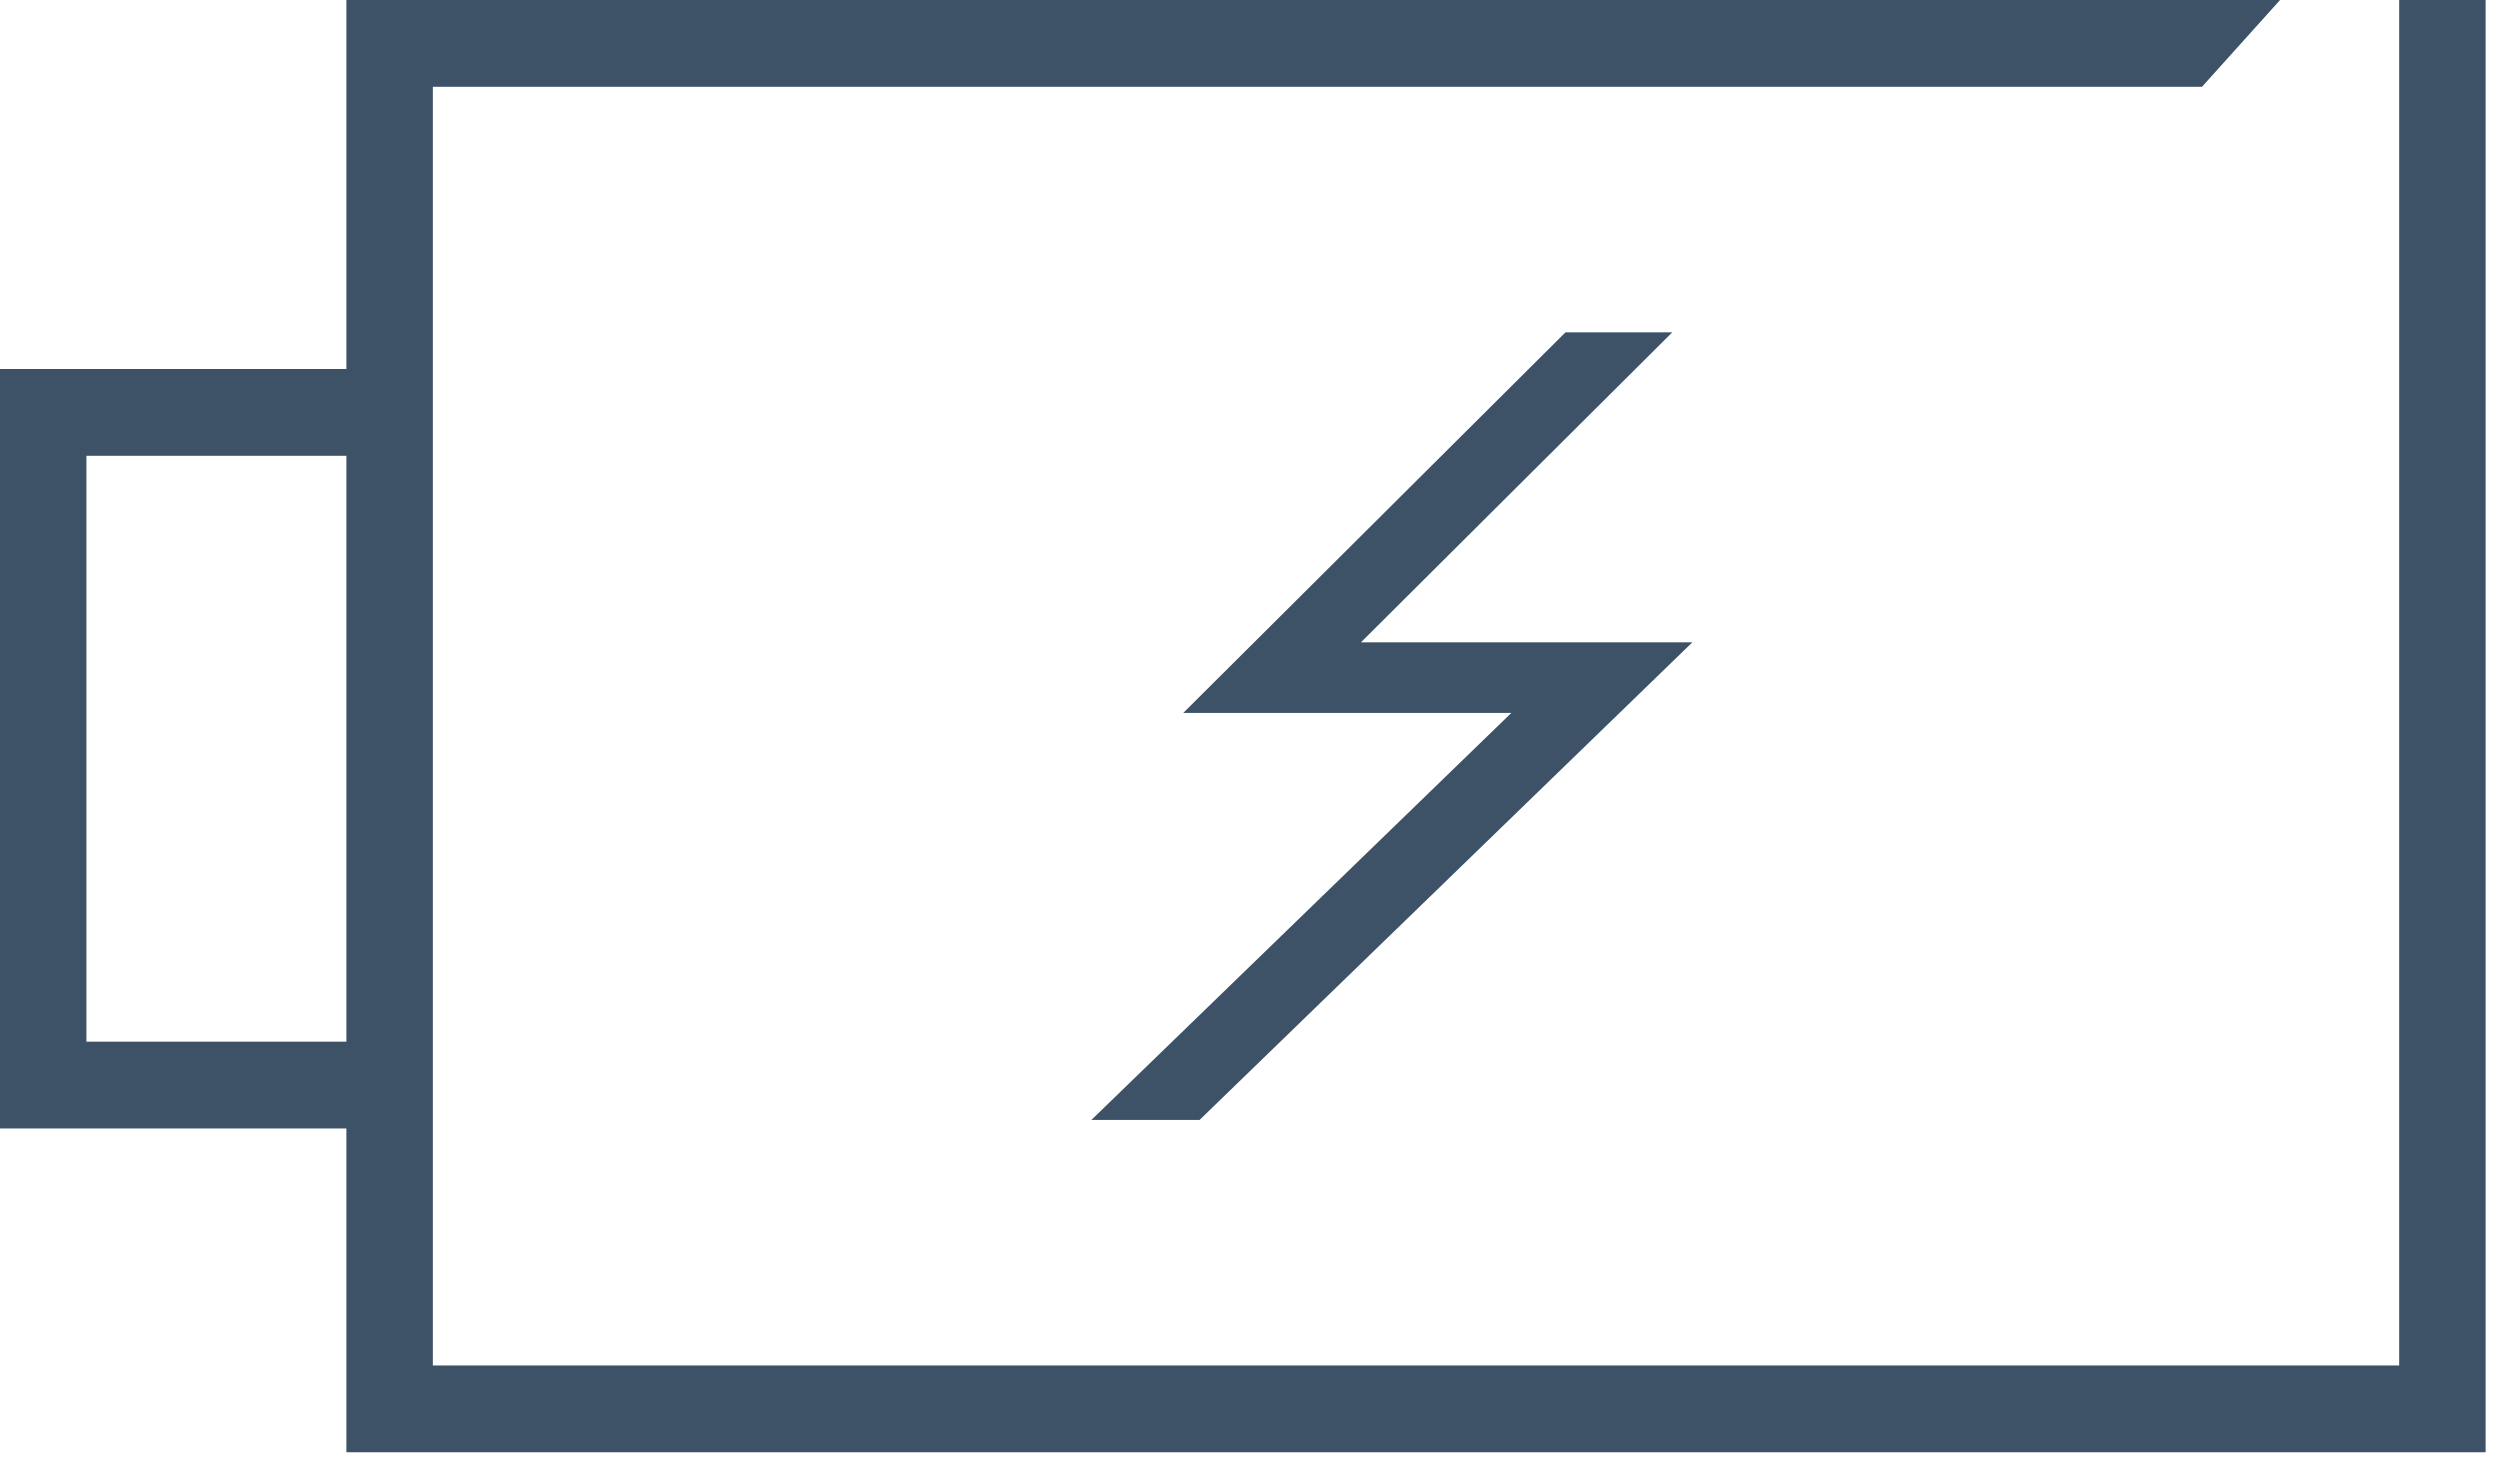 <?xml version="1.0" encoding="UTF-8"?>
<svg width="72px" height="42px" viewBox="0 0 72 42" version="1.1" xmlns="http://www.w3.org/2000/svg" xmlns:xlink="http://www.w3.org/1999/xlink">
    <!-- Generator: Sketch 43.1 (39012) - http://www.bohemiancoding.com/sketch -->
    <title>Page 1</title>
    <desc>Created with Sketch.</desc>
    <defs></defs>
    <g id="Symbols" stroke="none" stroke-width="1" fill="none" fill-rule="evenodd">
        <g id="Íconos" transform="translate(-795, -63)" fill="#3D5266">
            <g id="Page-1" transform="translate(795, 63)">
                <polygon id="Fill-1" points="34.548 32.254 31.432 32.254 43.526 20.533 34.077 20.533 45.086 9.571 48.161 9.571 39.195 18.499 48.74 18.499"></polygon>
                <path d="M69.096,0 L69.096,39.326 L12.466,39.326 L12.466,32.5 L12.466,10.628 L12.466,2.5 L63.417,2.5 L65.666,0 L9.976,0 L9.976,10.628 L0,10.628 L0,32.5 L9.976,32.5 L9.976,41.825 L71.586,41.825 L71.586,0 L69.096,0 Z M2.489,30 L9.976,30 L9.976,13.128 L2.489,13.128 L2.489,30 Z" id="Fill-2"></path>
            </g>
        </g>
    </g>
</svg>